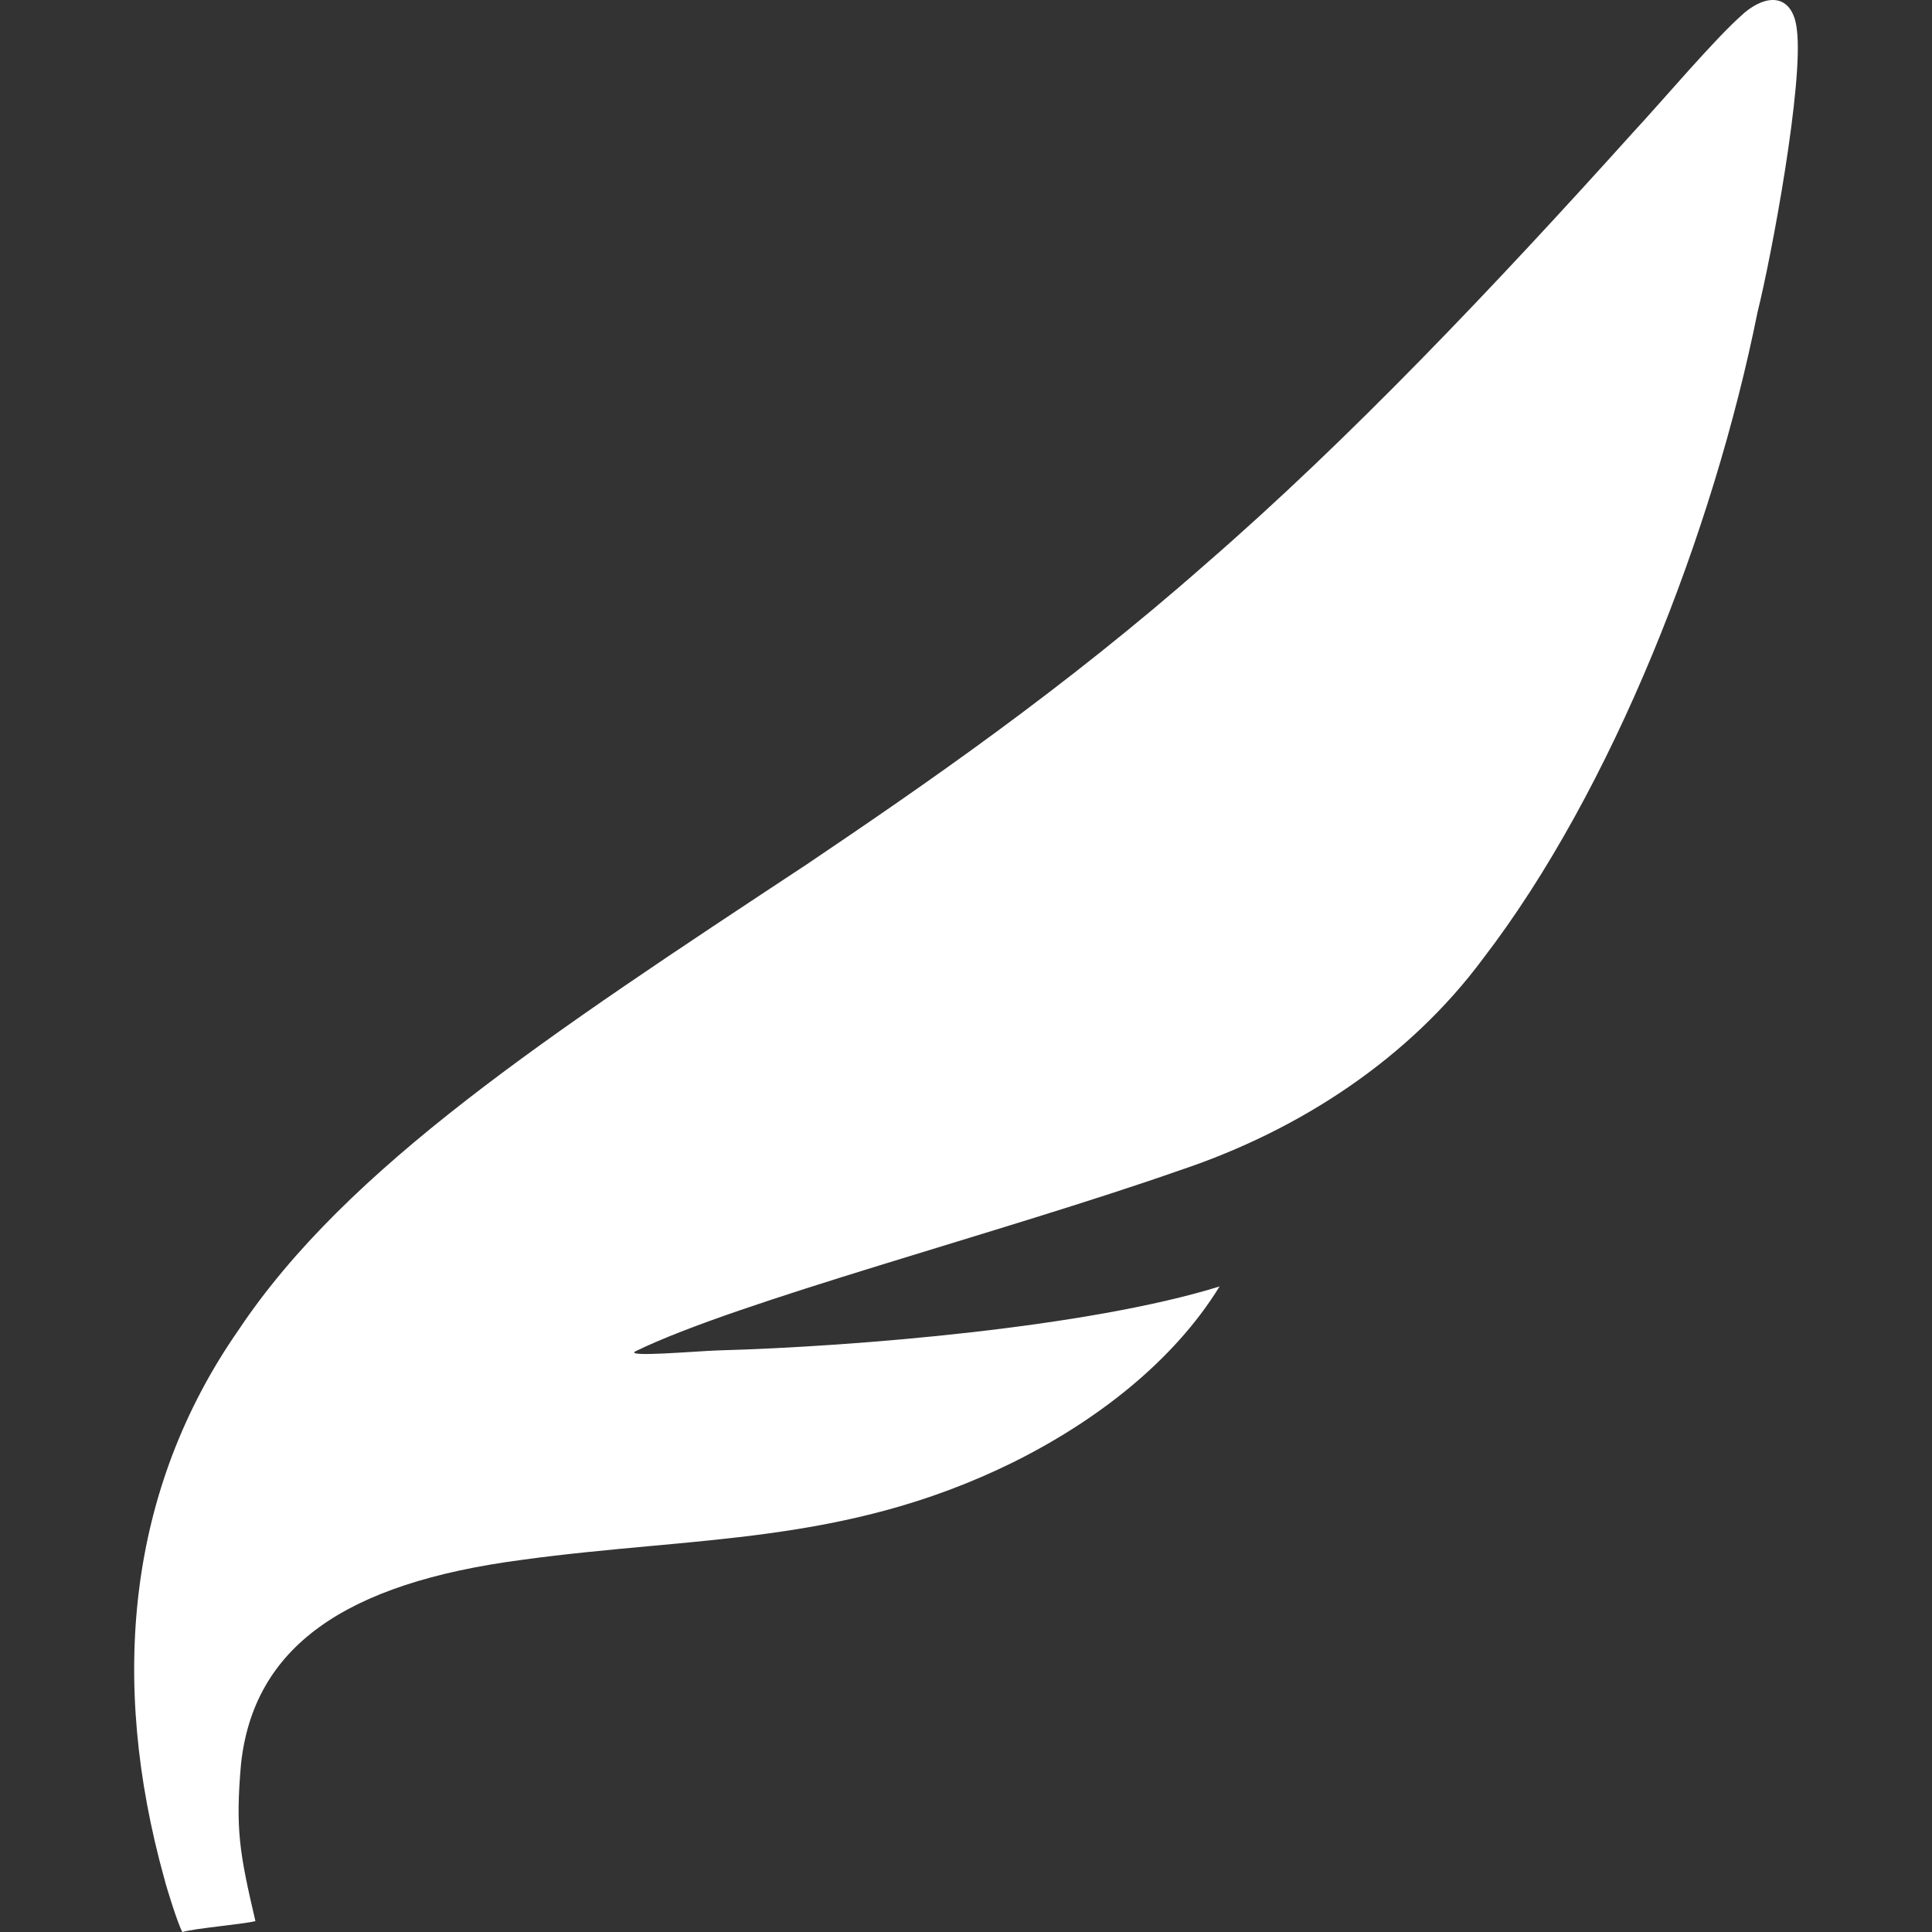<?xml version="1.0" encoding="UTF-8"?>
<svg id="Layer_1" xmlns="http://www.w3.org/2000/svg" version="1.1" viewBox="0 0 857.537 857.536">
  <rect x="0" y="0" width="857.537" height="857.536" fill="#333333" stroke="none"/>
  <!-- Generator: Adobe Illustrator 29.8.2, SVG Export Plug-In . SVG Version: 2.1.1 Build 3)  -->
  <defs>
    <style>
      .st0 {
        fill: #fff;
      }
    </style>
  </defs>
  <path class="st0" d="M773.858,6.056c-12.42,10.73-36.54,39.35-48.86,52.55-61.57,68.39-125.97,136.34-189.5,191.43-63.28,55.81-125.69,98.72-177.34,133.57-115.2,76.03-204.12,134.5-252.31,206.77-49.11,70.57-57.52,154.95-32.91,243.51,1.16,4.62,6.03,20.06,7.98,23.65,6.23-1.73,26.19-3.34,32.45-4.83-7.11-30.37-8.9-41.04-6.4-69.66,5.56-51.83,45.72-80.33,124.87-90.71,77.01-10.55,142.75-6.44,217.36-43.04,37.31-18.45,71.69-45.05,92.12-78.29-58.05,18.05-161.21,26.7-222.59,28.39-9.33.29-42.36,3.22-36.54.33,45.4-22.14,162.73-52.65,241.57-80.31,53.65-17.92,101.84-49.9,134.44-93.83,57.58-74.95,102.32-189.58,121.88-286.93,6.35-25.46,20.53-101.82,17.48-125.48-1.57-14.66-11.94-17.15-23.71-7.15v.04l.01-.01v0Z"/>
</svg>